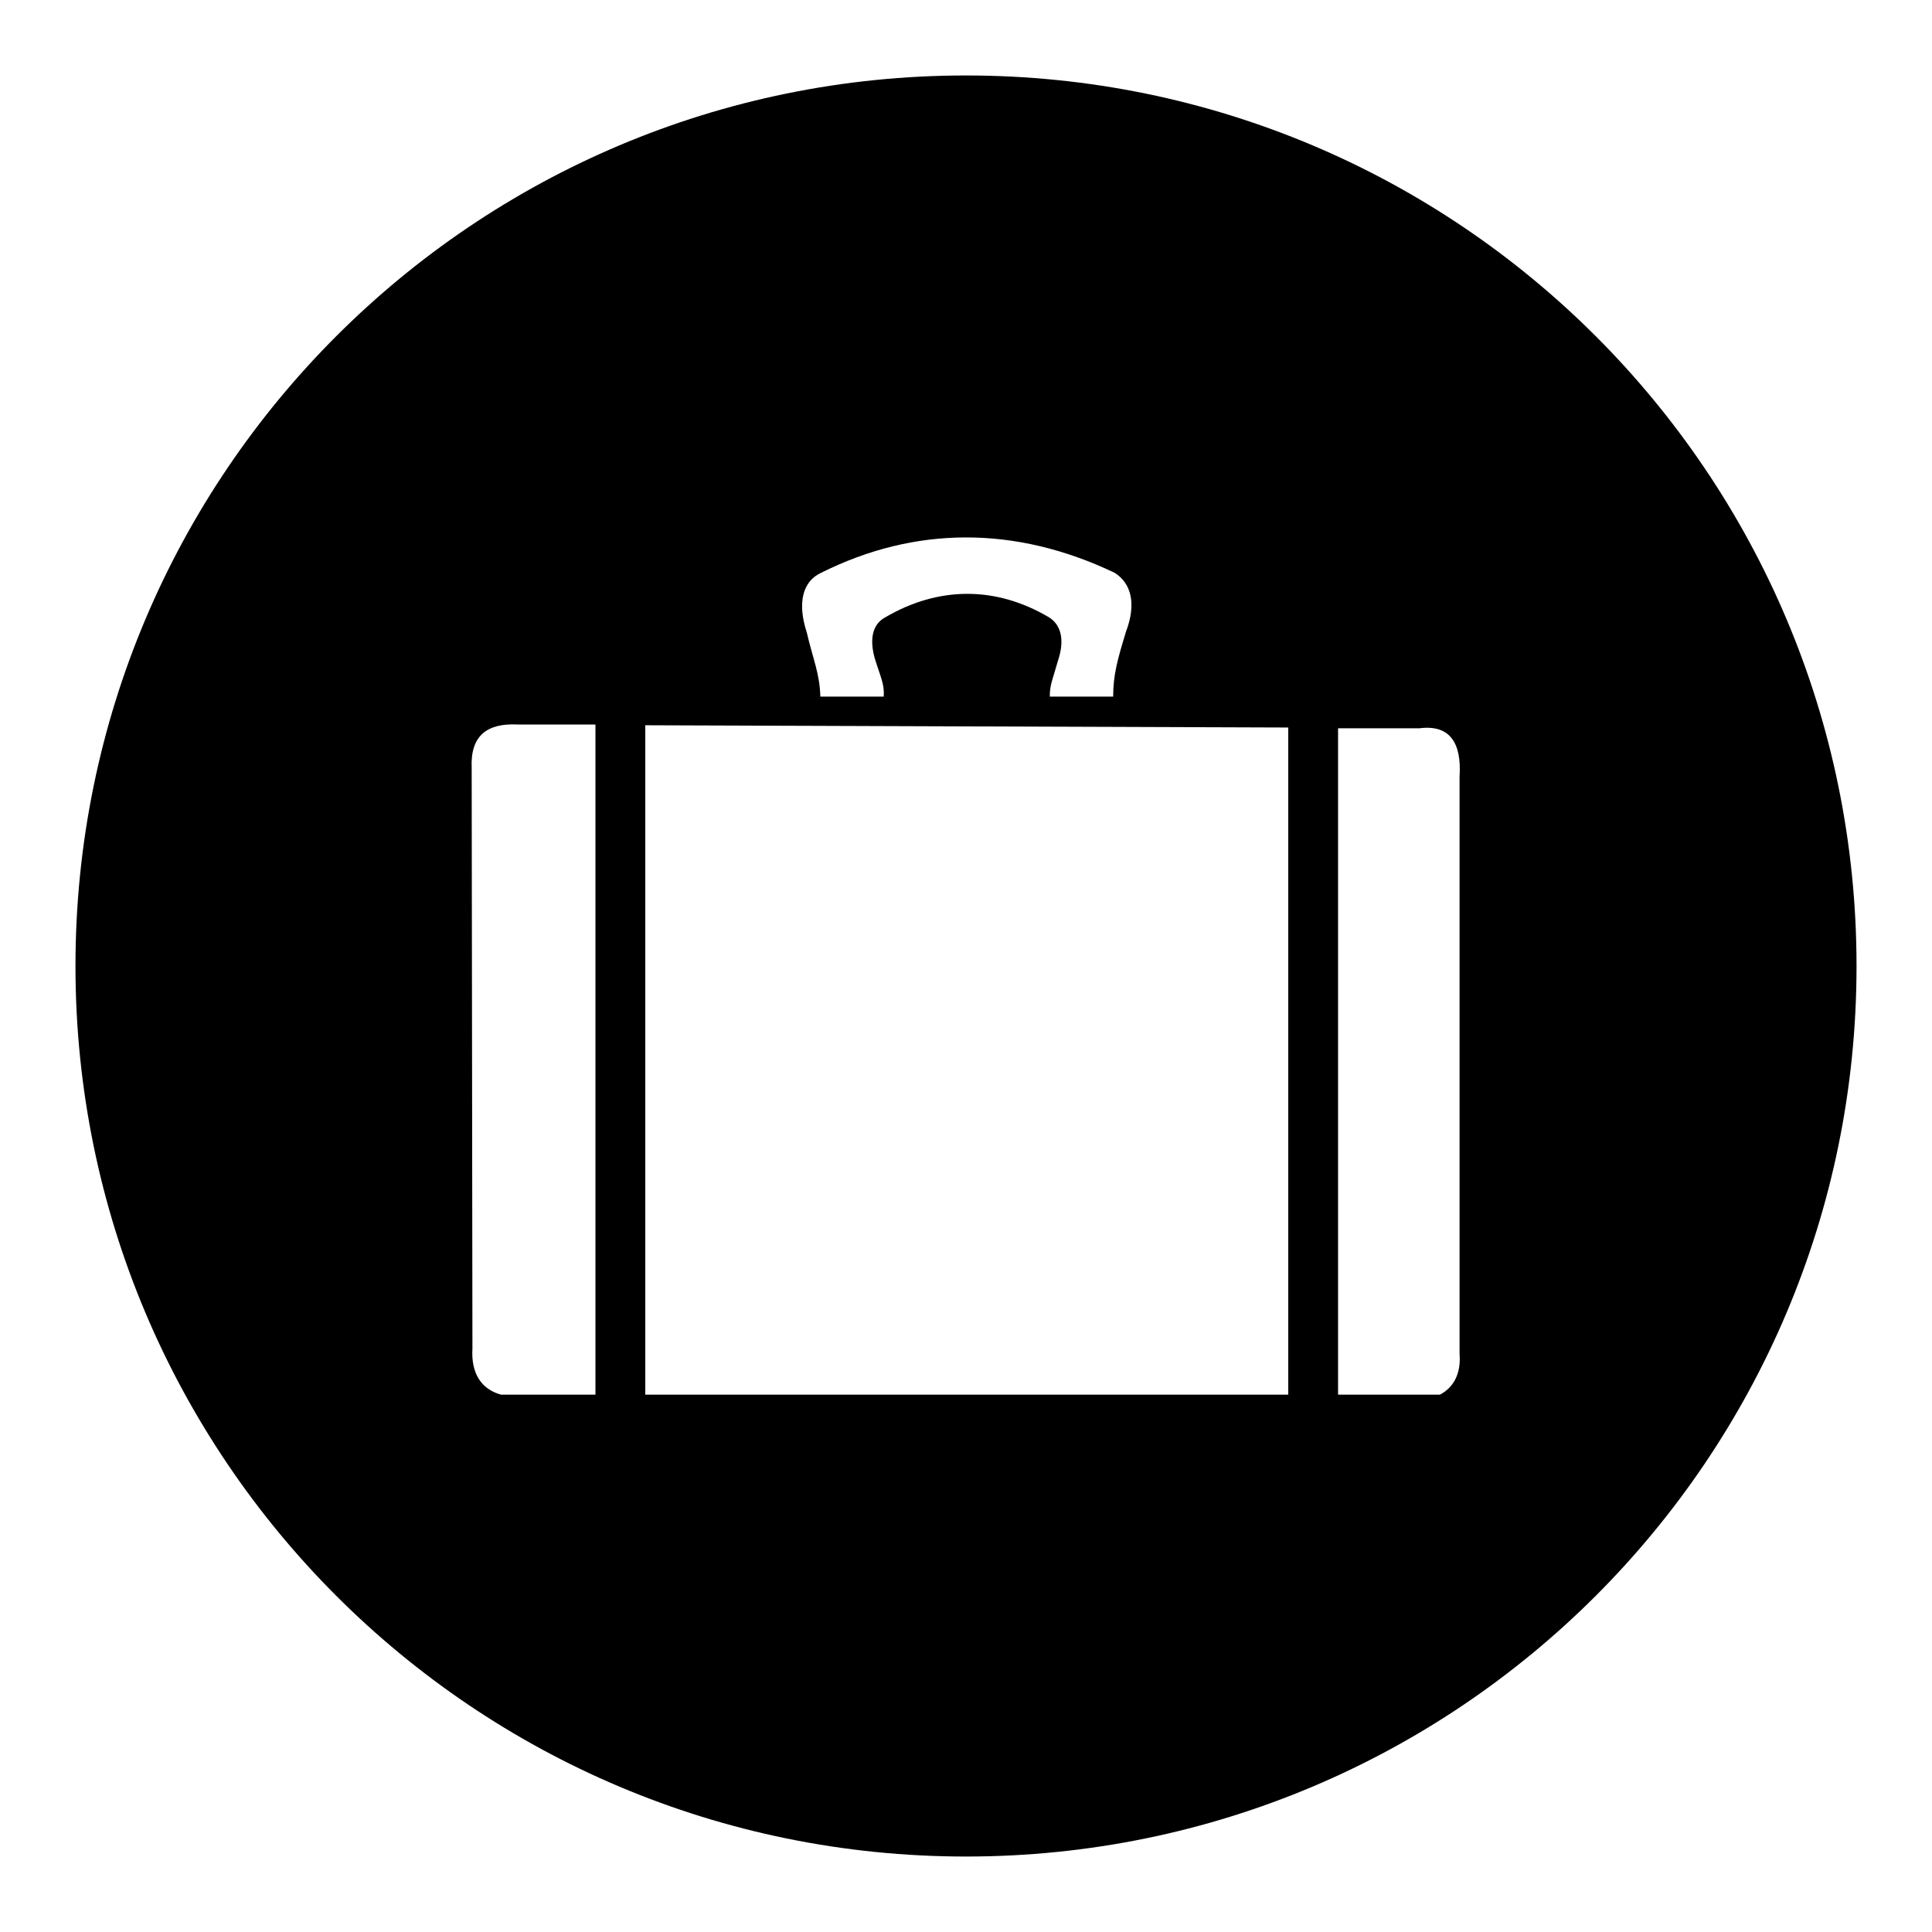 <?xml version="1.0" encoding="utf-8"?>
<!-- Svg Vector Icons : http://www.onlinewebfonts.com/icon -->
<!DOCTYPE svg PUBLIC "-//W3C//DTD SVG 1.1//EN" "http://www.w3.org/Graphics/SVG/1.1/DTD/svg11.dtd">
<svg version="1.1" xmlns="http://www.w3.org/2000/svg" xmlns:xlink="http://www.w3.org/1999/xlink" x="0px" y="0px" viewBox="0 0 256 256" enable-background="new 0 0 256 256" xml:space="preserve">
<g> <path fill="#000000" d="M128,10C62.8,10,10,62.8,10,128c0,65.2,52.8,118,118,118c65.2,0,118-52.8,118-118C246,62.8,193.2,10,128,10 z M108.8,75.9c12.4-6.2,25.7-6.3,38.9,0c2.2,1.4,2.9,4.1,1.5,7.8c-1.1,3.6-1.7,5.7-1.7,8.6h-8.4c0-1.6,0.4-2.3,1.1-4.8 c0.9-2.7,0.4-4.7-1.2-5.7c-7.1-4.2-14.7-4.1-21.7,0c-1.7,0.9-2.1,2.9-1.4,5.4c0.8,2.6,1.3,3.4,1.2,5.1h-8.4 c-0.1-3.1-0.9-4.7-1.8-8.5C105.6,79.8,106.4,77,108.8,75.9z M78.9,184.8H66.4c-2.6-0.7-4-2.8-3.8-6.1l-0.1-76.9 c-0.2-4.3,2-6,6.1-5.8l10.3,0V184.8z M170.7,184.8H85.5V96.1l85.2,0.3V184.8z M190.8,184.8h-13.5V96.5l10.8,0 c3.9-0.5,5.6,1.8,5.3,6.4l0,76.5C193.6,181.9,192.7,183.8,190.8,184.8z"/></g>
</svg>
